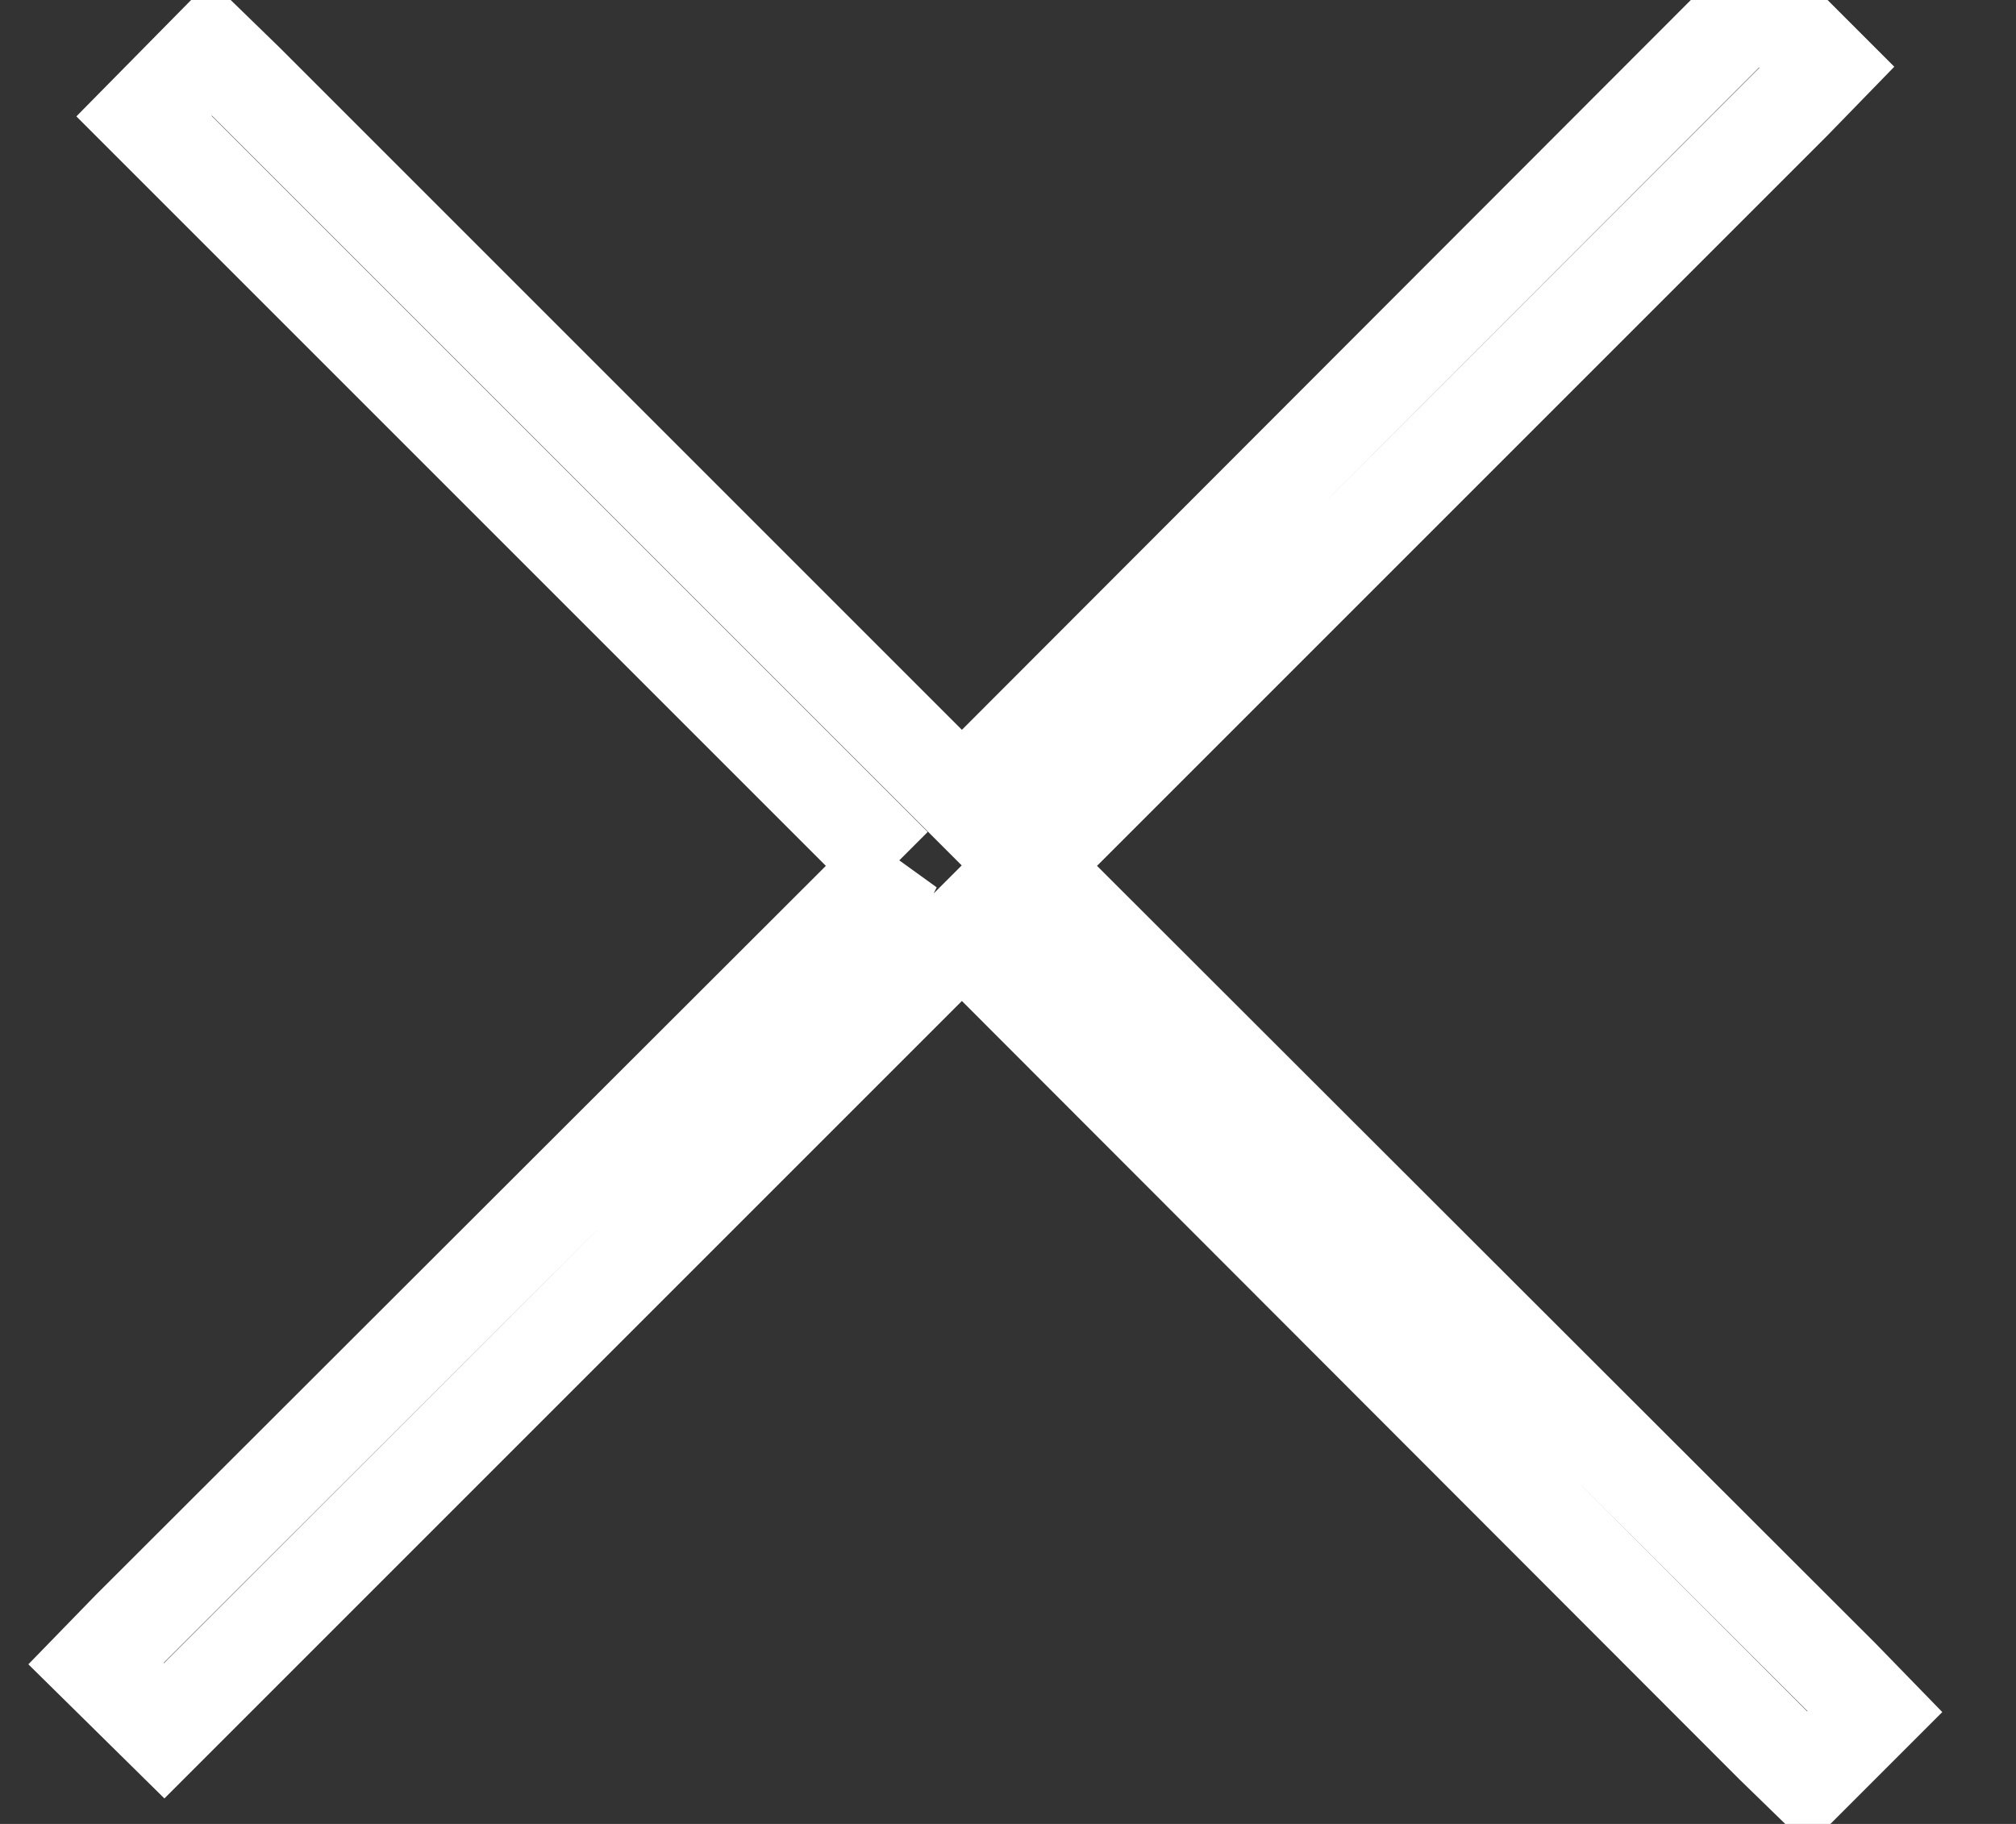 <svg width="21" height="19" viewBox="0 0 21 19" xmlns="http://www.w3.org/2000/svg"><rect x="0" y="0" width="21" height="19" fill="#333333" stroke="none"/><path d="M9.31 9.02L1.85 1.56l-.35-.35.7-.71.36.35 7.46 7.46L17.97.35l.36-.35.7.7-.35.36-7.96 7.96 8.46 8.45.35.36-.7.7-.36-.35-8.45-8.46-7.96 7.96-.35.35-.71-.7.35-.36 7.96-7.95z" stroke="#fff" fill="none" stroke-linecap="square"/></svg>